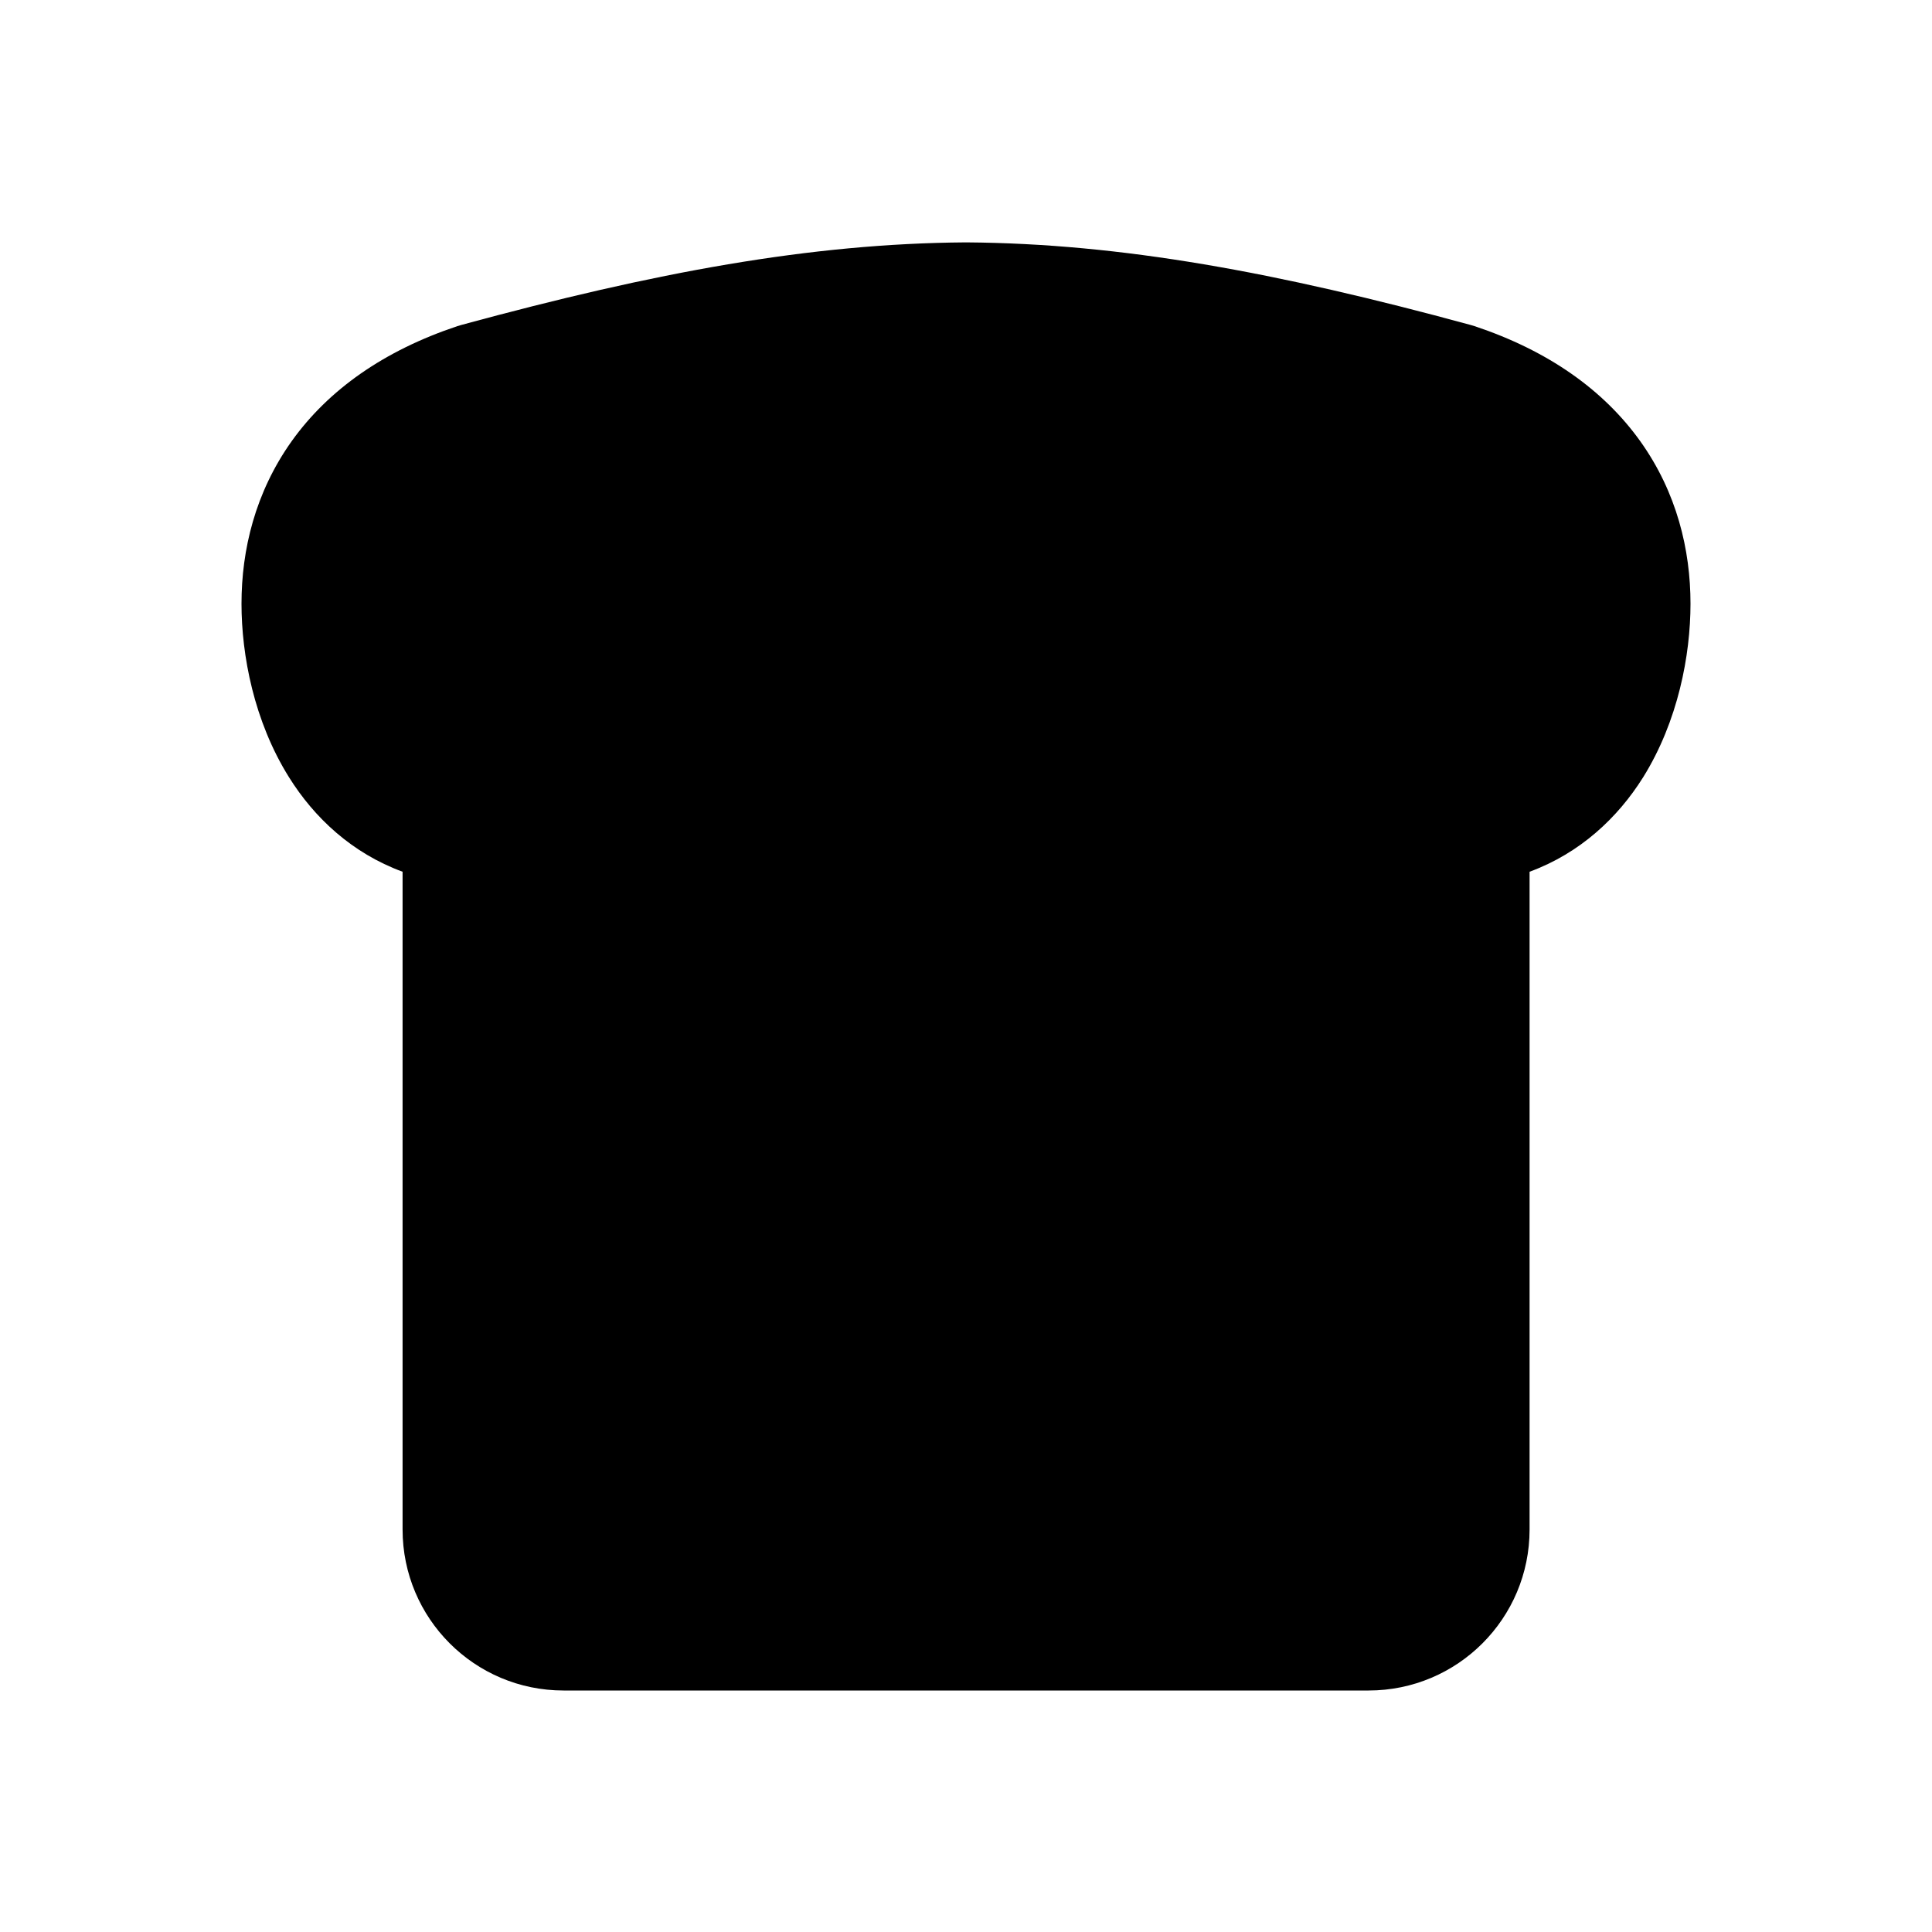 <svg xmlns="http://www.w3.org/2000/svg" width="24" height="24" fill="none" viewBox="0 0 24 24">
  <path fill="currentColor" d="M11.992 3.011c-1.921.014-3.852.37-6.255 1.024-.018.005-.036.01-.054.016-.912.304-1.603.79-2.06 1.43C3.169 6.119 3 6.832 3 7.5c0 .637.154 1.458.59 2.155.314.503.782.943 1.411 1.174V19c0 1.105.895 2 2 2h10c1.105 0 2-.895 2-2v-8.171c.628-.231 1.096-.671 1.411-1.174C20.846 8.958 21 8.137 21 7.5c0-.668-.169-1.382-.624-2.019-.457-.639-1.147-1.126-2.06-1.43-.018-.006-.036-.011-.054-.016-2.403-.654-4.334-1.01-6.255-1.024h-.015Z"/>
</svg>
